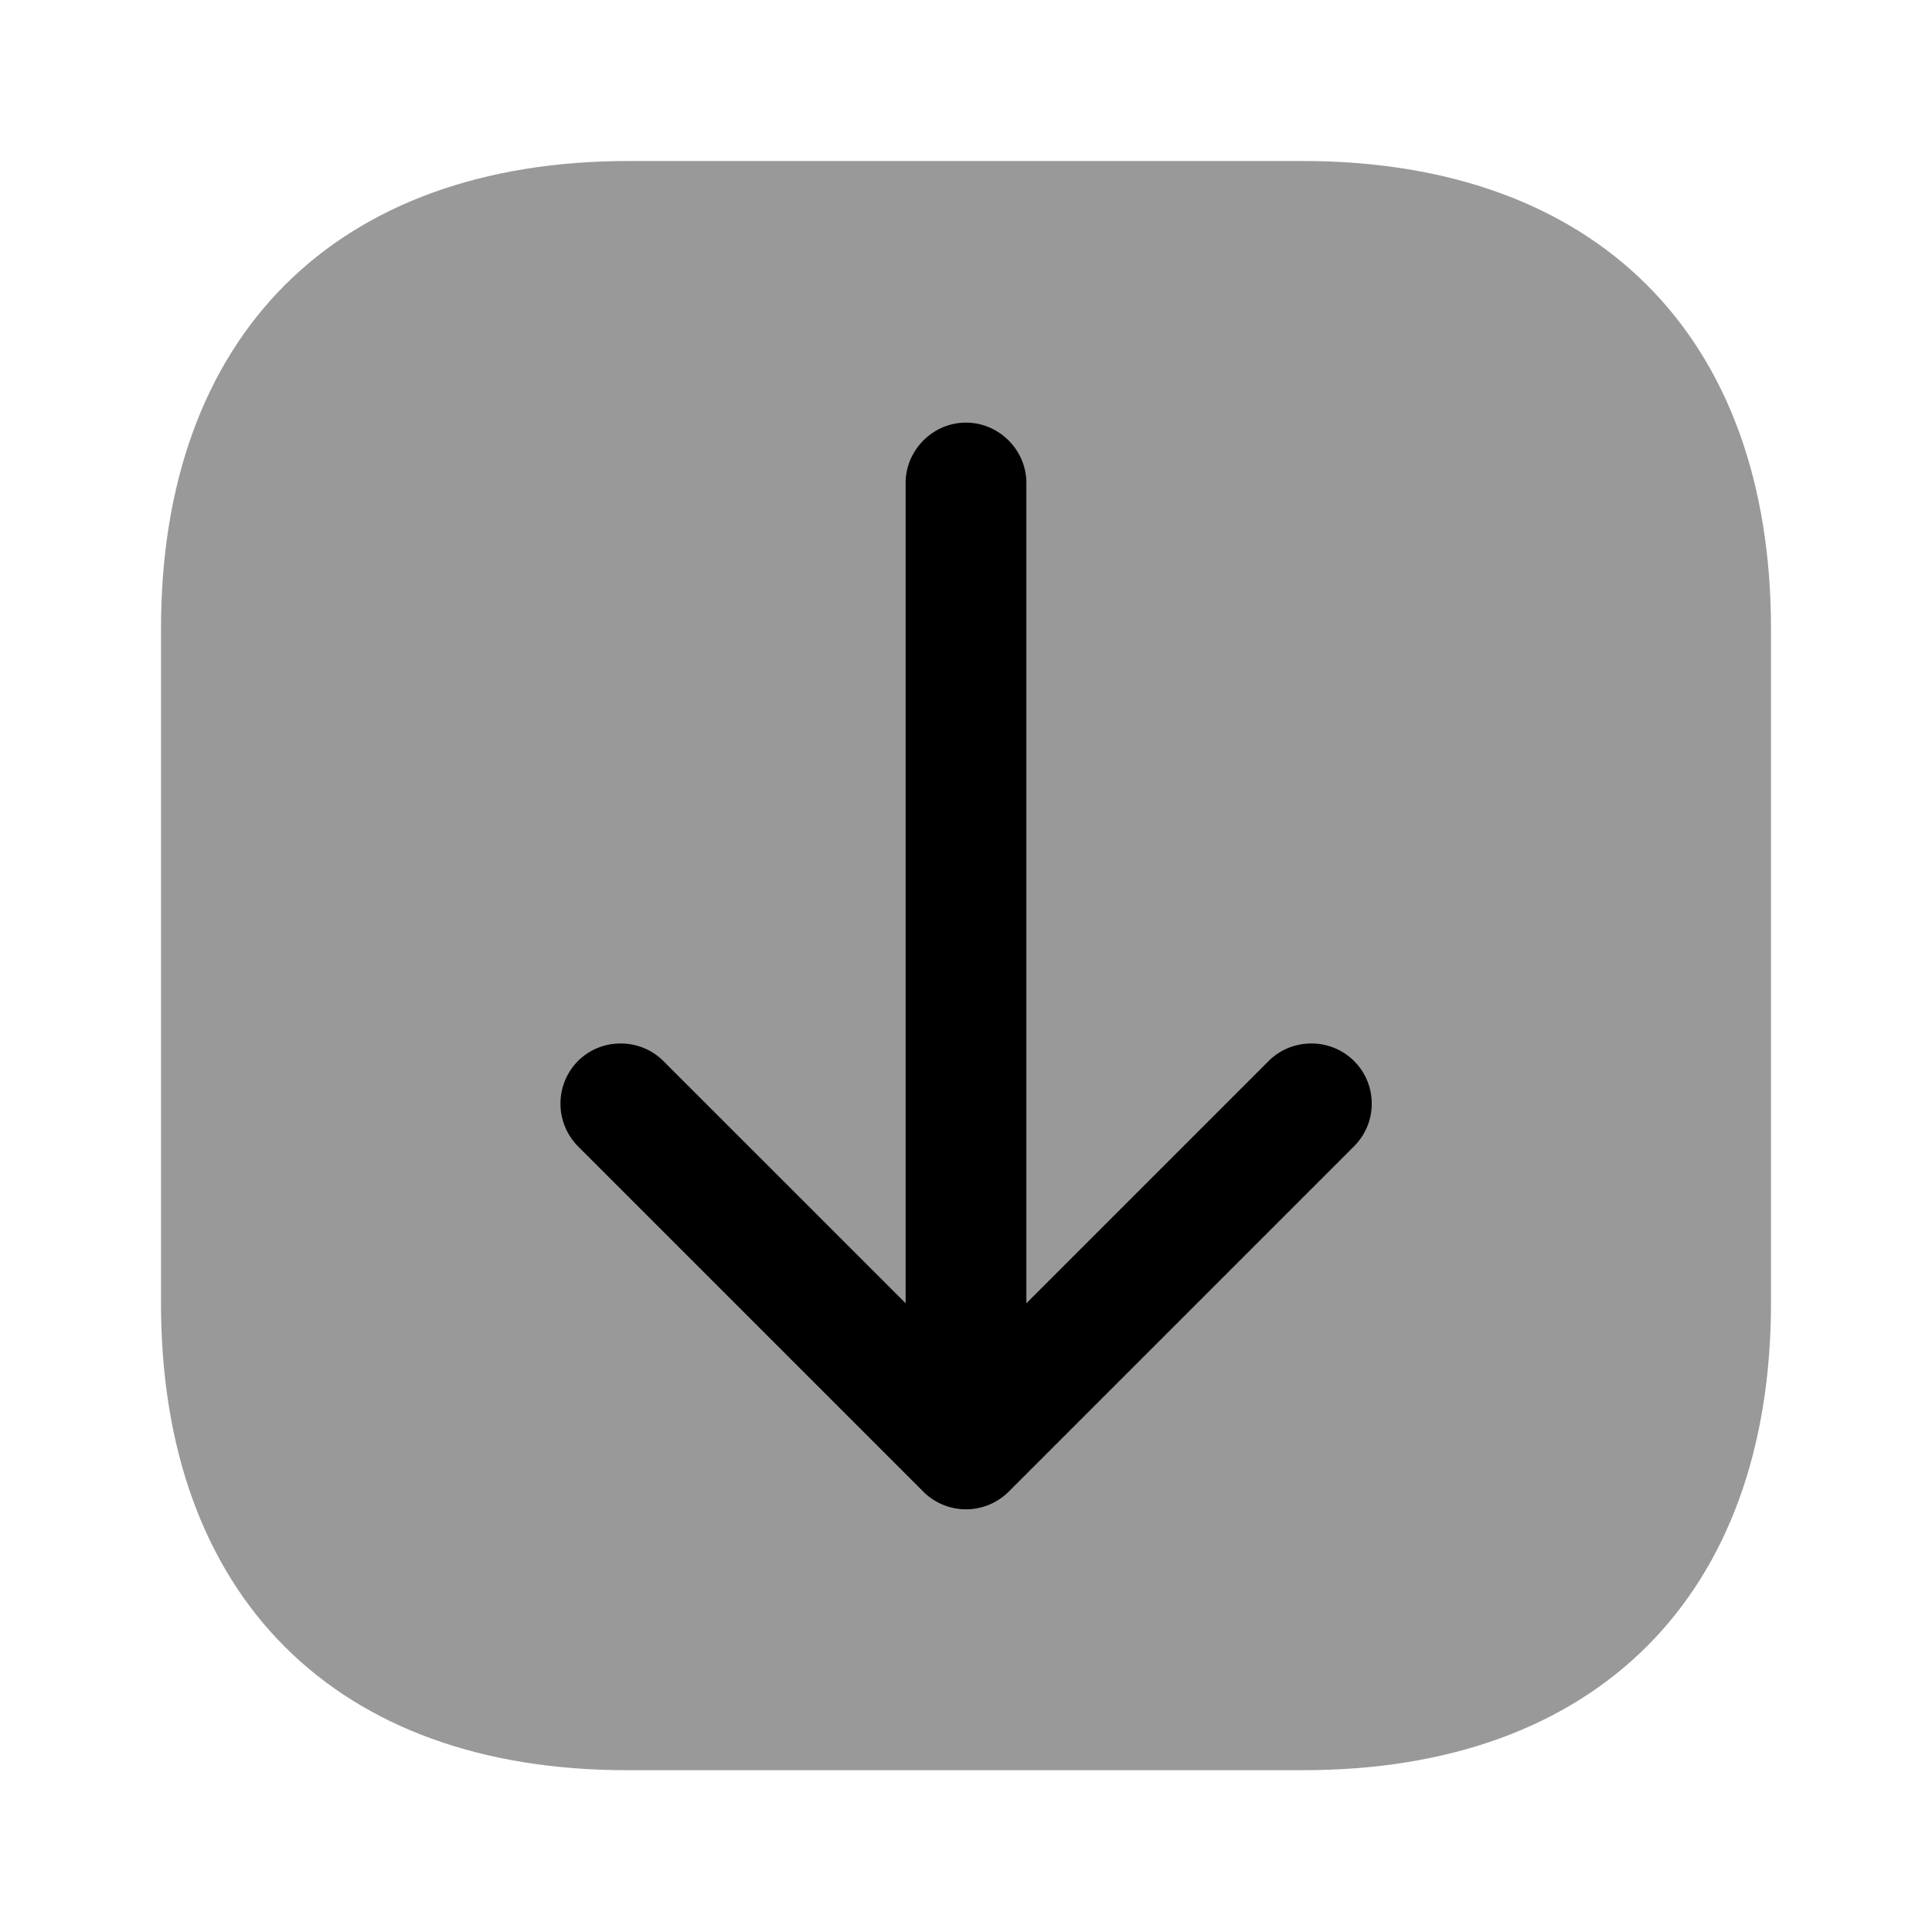 <svg xmlns="http://www.w3.org/2000/svg" viewBox="0 0 24 24" fill="currentColor" aria-hidden="true">
  <path d="M2 16.19V7.81C2 4.17 4.17 2 7.81 2h8.37C19.83 2 22 4.17 22 7.81v8.37c0 3.64-2.17 5.81-5.81 5.81H7.81C4.17 22 2 19.83 2 16.19z" opacity=".4"/>
  <path d="M11.47 18.53l-4.29-4.29a.754.754 0 010-1.06c.29-.29.77-.29 1.06 0l3.01 3.01V6c0-.41.34-.75.75-.75s.75.34.75.75v10.19l3.01-3.01c.29-.29.77-.29 1.06 0 .15.15.22.34.22.53s-.07.38-.22.53l-4.29 4.29a.75.75 0 01-1.06 0z"/>
</svg>
